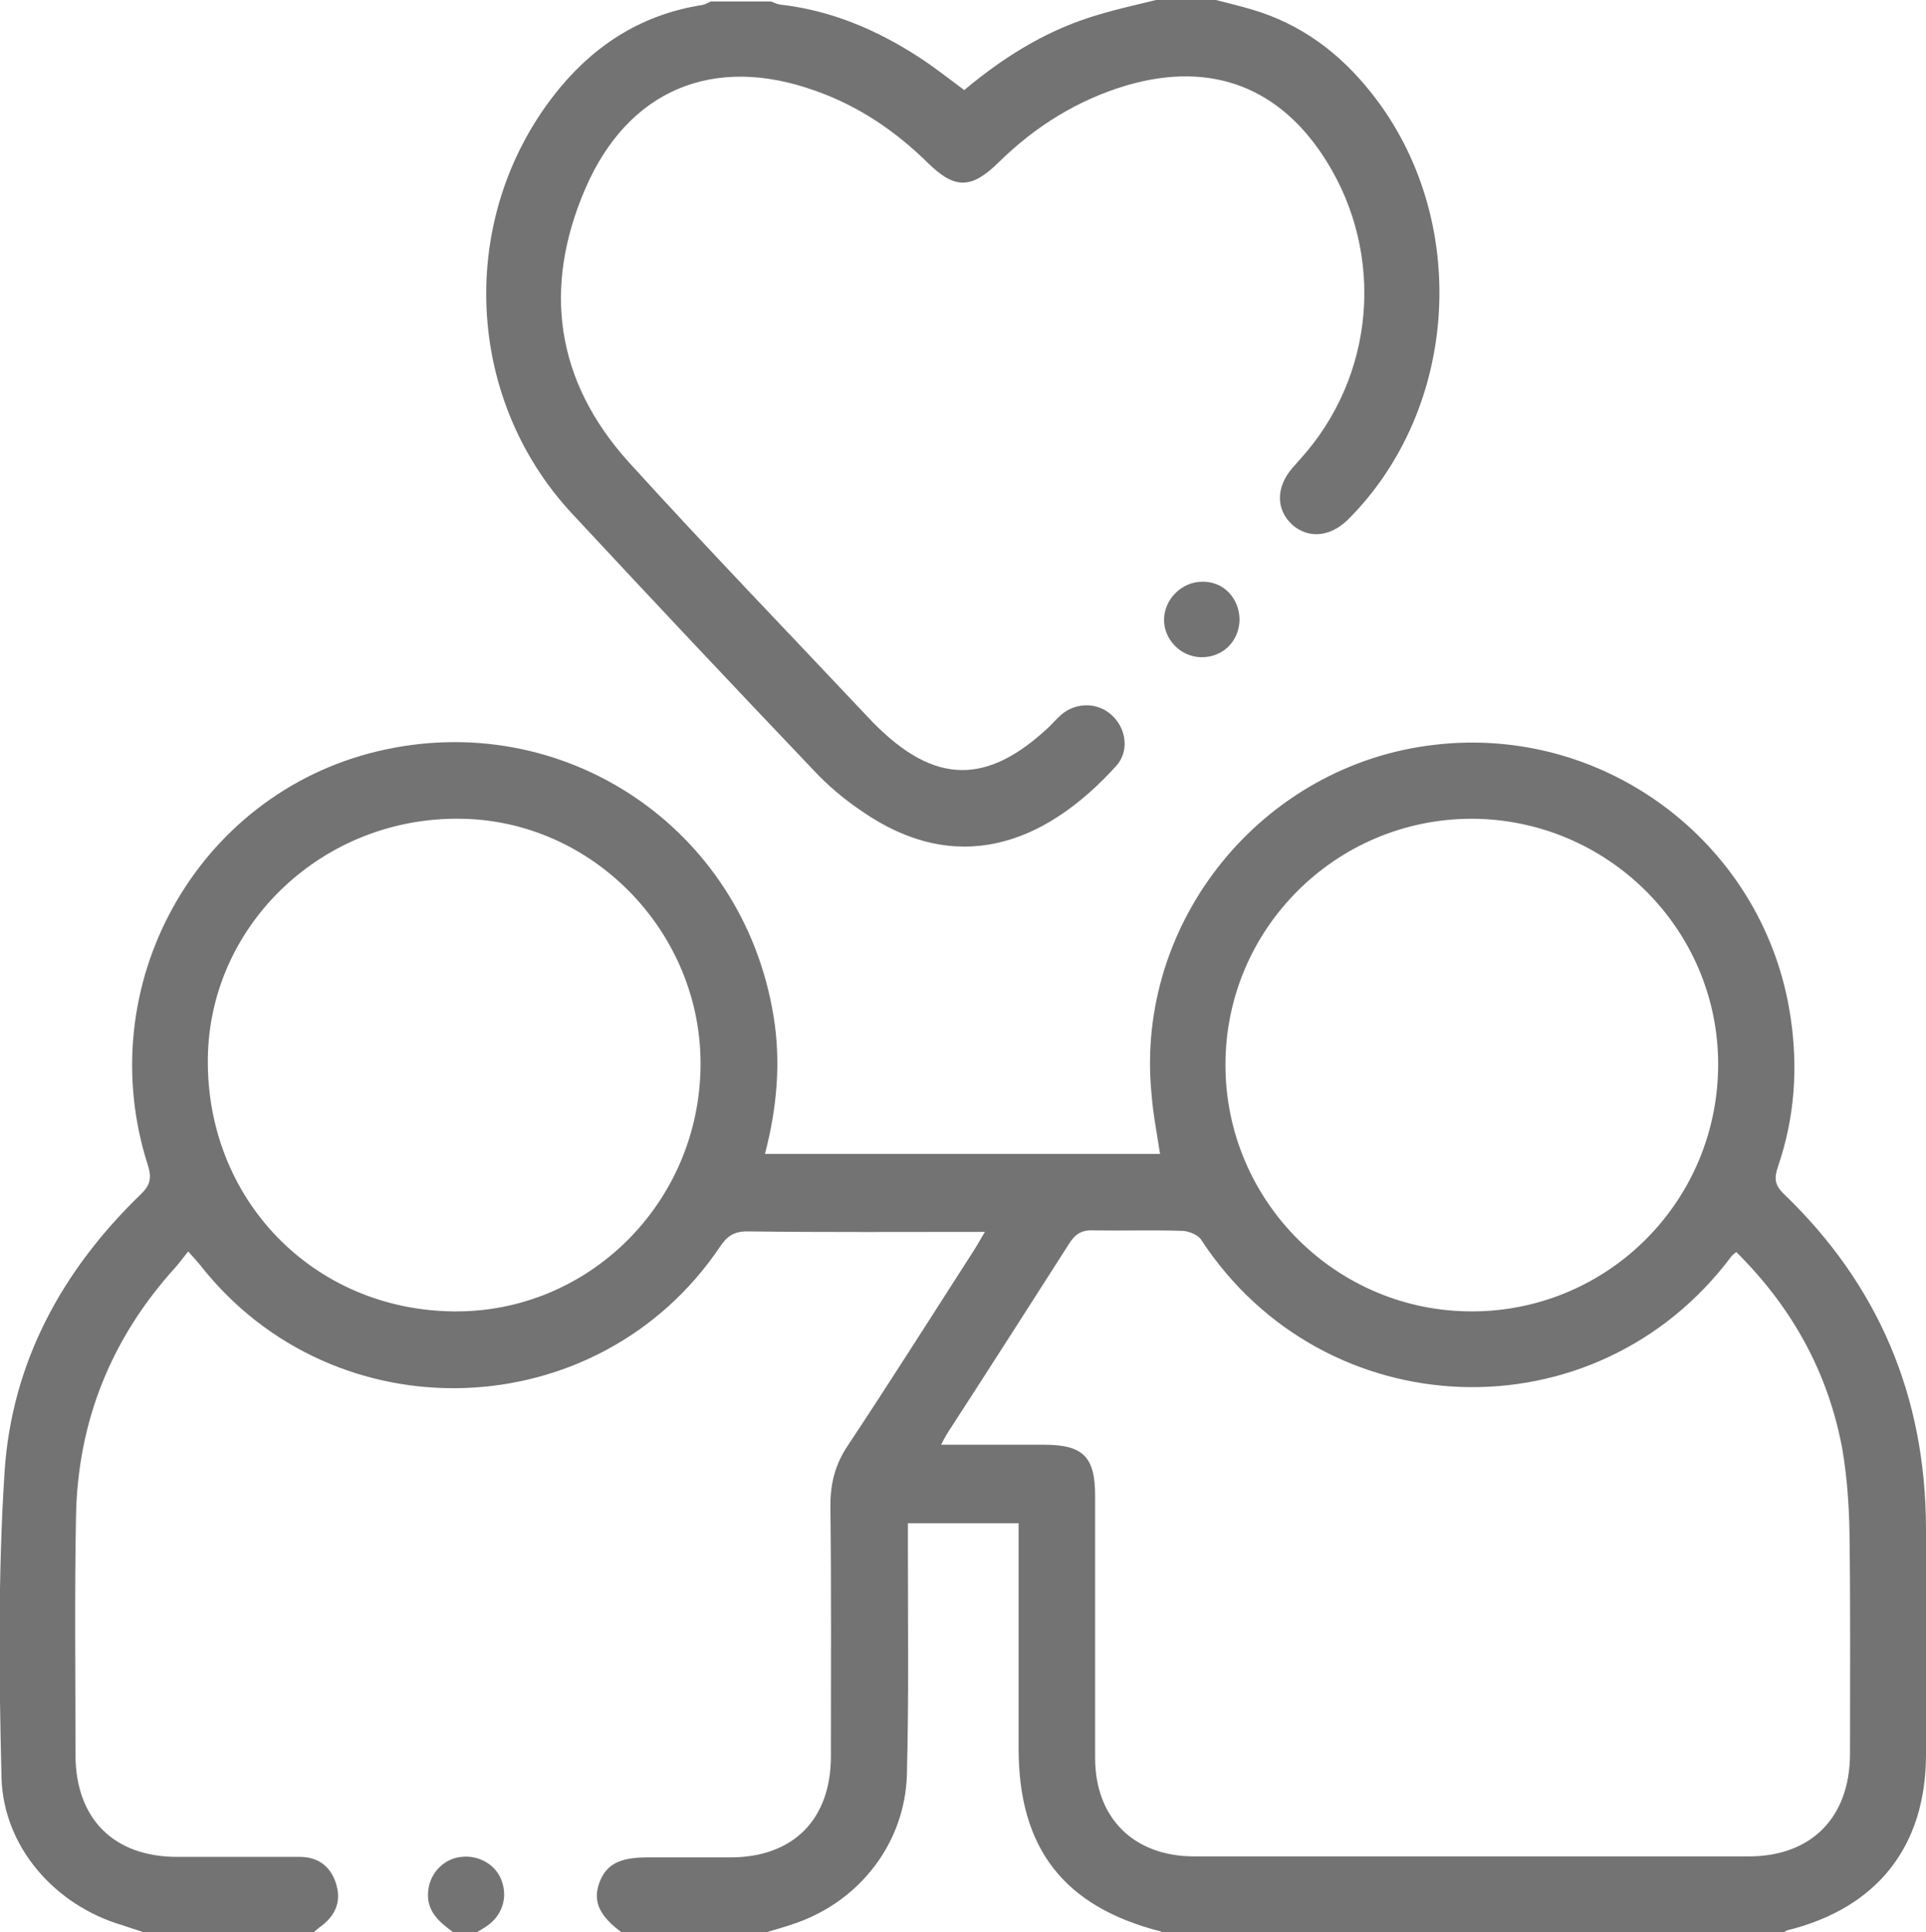 <?xml version="1.0" encoding="utf-8"?>
<!-- Generator: Adobe Illustrator 25.0.1, SVG Export Plug-In . SVG Version: 6.00 Build 0)  -->
<svg version="1.1" id="Capa_1" xmlns="http://www.w3.org/2000/svg" xmlns:xlink="http://www.w3.org/1999/xlink" x="0px" y="0px"
	 viewBox="0 0 382.7 384" style="enable-background:new 0 0 382.7 384;" xml:space="preserve">
<style type="text/css">
	.st0{fill:#737373;}
</style>
<g>
	<path class="st0" d="M28.6,384c-1.4-0.5-2.8-0.9-4.2-1.4c-13.4-3.9-23.7-15.5-24.1-29.3c-0.5-20.2-0.7-40.5,0.6-60.7
		c1.4-21.8,11.4-40.1,27-55.2c1.9-1.8,2.3-3.2,1.5-5.8C17.9,195.9,39,157.9,75,149.3c36.8-8.8,72.6,15.1,78.7,52.6
		c1.5,9.1,0.7,18.2-1.7,27.4c26.3,0,52.3,0,78.5,0c-0.6-4-1.4-8-1.7-12c-3.3-34.2,22-65.4,56.3-69.3c34.3-4,65.7,20.1,70.7,54.2
		c1.5,10.1,0.8,19.9-2.5,29.6c-0.8,2.3-0.7,3.7,1.2,5.5c18.8,18.1,28.1,40.2,28.2,66.3c0,15,0,30,0,45c0,18.3-9.7,30.6-27.6,35
		c-0.3,0.1-0.6,0.4-0.9,0.6c-41,0-82,0-123,0c-0.2-0.1-0.4-0.4-0.6-0.4c-19.2-4.9-28.2-16.5-28.2-36.3c0-13.6,0-27.2,0-40.8
		c0-1.3,0-2.7,0-4c-7.6,0-14.6,0-22,0c0,1.8,0,3.2,0,4.7c0,15.1,0.2,30.2-0.2,45.3c-0.4,13.4-9.2,24.9-21.9,29.4
		c-2.2,0.8-4.5,1.4-6.7,2.1c-9.3,0-18.5,0-27.8,0c-4.6-3.3-6-6.2-4.8-9.8c1.3-3.8,3.9-5.3,9.6-5.3c5.5,0,11,0,16.5,0
		c12.5,0,20-7.5,20-20.1c0-16.6,0.1-33.2-0.1-49.9c0-4.4,1-8.2,3.5-11.9c8.5-12.8,16.7-25.8,25-38.7c0.7-1.1,1.3-2.2,2.2-3.7
		c-16.2,0-31.7,0.1-47.2-0.1c-2.6,0-4,0.9-5.4,3c-24.2,36-76.7,37.8-103.4,3.6c-0.6-0.7-1.2-1.4-2.3-2.6c-1,1.2-1.7,2.2-2.5,3.1
		c-12.8,14.1-19.5,30.7-19.8,49.7c-0.3,15.7-0.1,31.5-0.1,47.2c0,12.7,7.6,20.3,20.2,20.3c8.1,0,16.2,0,24.4,0c3.5,0,6,1.8,7.1,5.1
		c1.2,3.5,0.1,6.4-2.8,8.6c-0.6,0.4-1.1,0.9-1.7,1.4C51.1,384,39.9,384,28.6,384z M187,287.1c7.3,0,13.9,0,20.5,0
		c7.7,0,10.1,2.4,10.1,10.1c0,17.4,0,34.7,0,52.1c0,12,7.7,19.6,19.7,19.6c36.7,0,73.5,0,110.2,0c12.4,0,20-7.7,20.1-20.2
		c0-14.7,0.1-29.5-0.1-44.2c-0.1-5.5-0.5-11-1.4-16.4c-2.8-15.3-10-28.3-21.1-39.3c-0.5,0.4-0.8,0.6-1,0.9
		c-27.1,36.2-80.9,34-105.3-3.3c-0.6-1-2.4-1.7-3.6-1.8c-6-0.2-12,0-18-0.1c-2.3-0.1-3.6,0.9-4.7,2.7c-7.8,12.2-15.6,24.4-23.5,36.6
		C188.3,284.7,187.8,285.5,187,287.1z M139.2,211.9c0.3-26.5-21.3-48.9-47.7-49.2c-27.2-0.4-49.8,20.9-50.2,47.5
		c-0.4,28.1,20.9,50.1,48.8,50.4C116.9,260.9,138.9,239.1,139.2,211.9z M292.6,260.6c27.1-0.1,48.9-22.1,48.8-49.3
		c-0.1-26.8-22.1-48.6-49.1-48.6c-26.9,0.1-48.8,21.9-48.8,48.9C243.5,238.7,265.6,260.7,292.6,260.6z"/>
	<path class="st0" d="M241.6,0c2.4,0.6,4.8,1.2,7.2,1.9c9.8,2.9,17.5,8.7,23.8,16.7c19.6,24.8,17.5,62.5-4.8,84.7
		c-3.5,3.4-7.8,3.8-11,1c-3.3-3-3.3-7.5,0-11.3c0.5-0.6,1-1.1,1.5-1.7c14.9-16.4,17-40.6,5.2-59.4c-9.1-14.5-22.7-19.8-39.4-15
		c-9.9,2.9-18.4,8.2-25.7,15.4c-5.4,5.3-8.7,5.3-14,0.1c-6.5-6.4-13.9-11.4-22.5-14.4c-20.1-7.2-37.1-0.2-45.6,19.5
		c-8.5,19.7-5.9,38.2,8.6,54.3c15.9,17.5,32.3,34.5,48.5,51.7c0.1,0.1,0.2,0.2,0.3,0.3c12,12.1,22.4,12.3,34.8,0.6
		c0.8-0.8,1.5-1.6,2.4-2.4c3.1-2.6,7.5-2.4,10.2,0.3c2.7,2.6,3.3,7,0.7,9.9c-14.4,15.9-31.9,22-50.7,8.9c-3.4-2.3-6.6-5-9.4-8
		c-16.1-16.9-32.1-33.9-48-51c-21.9-23.5-22.8-60.1-2.4-84.7c7.4-8.9,16.7-14.6,28.2-16.4c0.6-0.1,1.1-0.4,1.7-0.7c4,0,8,0,12,0
		c0.6,0.2,1.1,0.5,1.7,0.6C164.9,2,174,5.8,182.5,11.3c3.1,2,6,4.3,9.1,6.6c7.5-6.3,15.6-11.4,24.8-14.4c4.3-1.4,8.8-2.4,13.3-3.5
		C233.6,0,237.6,0,241.6,0z"/>
	<path class="st0" d="M90.1,384c-2.9-2.1-5.5-4.3-5-8.4c0.4-3.5,3.2-6.3,6.6-6.6c3.5-0.4,6.9,1.6,8,4.8c1.2,3.3,0.1,6.8-2.9,8.9
		c-0.7,0.5-1.5,0.9-2.2,1.4C93.1,384,91.6,384,90.1,384z"/>
	<path class="st0" d="M246.3,123.2c-0.1,4.3-3.4,7.5-7.7,7.4c-4-0.1-7.3-3.5-7.3-7.4c0-4.1,3.5-7.6,7.6-7.6
		C243.1,115.5,246.3,118.9,246.3,123.2z"/>
</g>
</svg>
